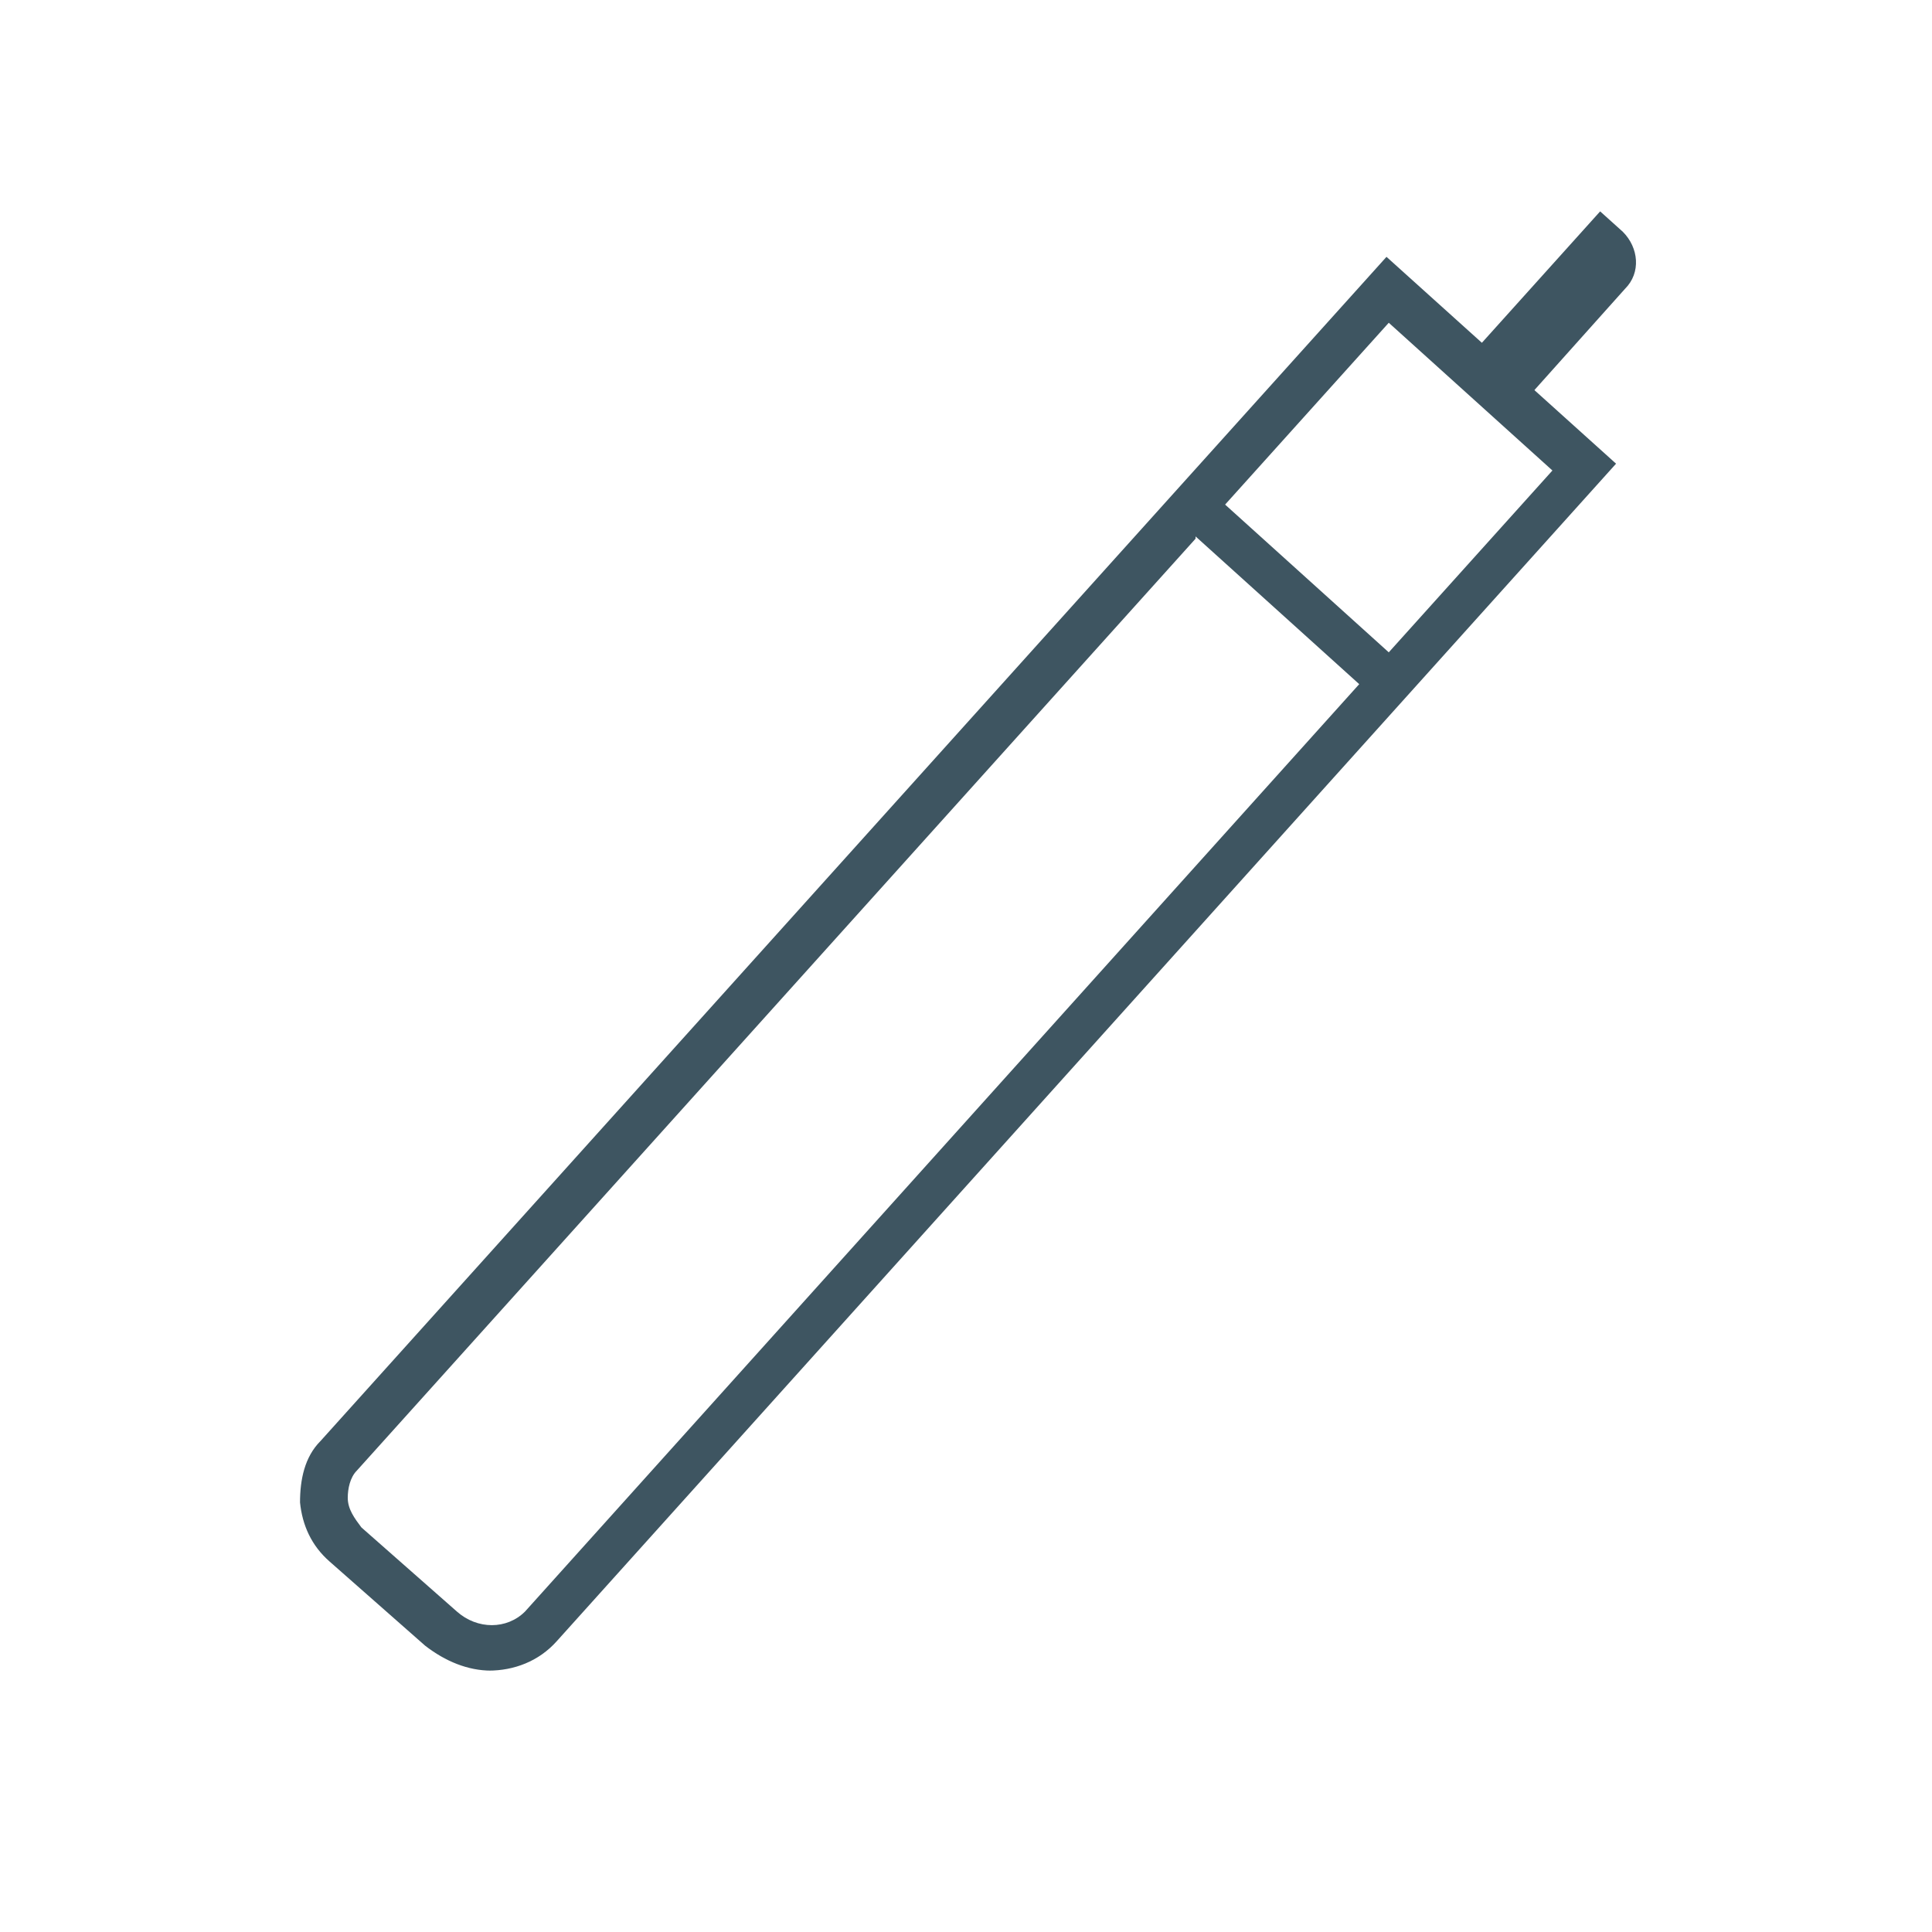 <?xml version="1.0" encoding="UTF-8"?>
<svg id="Calque_1" data-name="Calque 1" xmlns="http://www.w3.org/2000/svg" version="1.1" viewBox="0 0 85 85">
  <defs>
    <style>
      .cls-1 {
        fill: #3e5561;
        stroke-width: 0px;
      }
    </style>
  </defs>
  <path class="cls-1" d="M21.6,73.5c-1,0-2-.4-2.9-1.1l-4.2-3.7c-.8-.7-1.2-1.6-1.3-2.6,0-1,.2-2,.9-2.7L61,11.3l10.1,9.1-46.6,51.8c-.8.9-1.9,1.3-3,1.3ZM52.6,23.7L15.7,64.7c-.3.3-.4.8-.4,1.2,0,.5.3.9.6,1.3l4.2,3.7c.9.8,2.2.8,3,0L59.8,30.1l-7.2-6.5ZM53.9,22.2l7.2,6.5,7.2-8-7.2-6.5-7.2,8Z"/>
  <path class="cls-1" d="M66.4,18.4l-2.3-2.1,6.3-7,1,.9c.7.7.8,1.8.1,2.5l-5.1,5.7Z"/>
</svg>